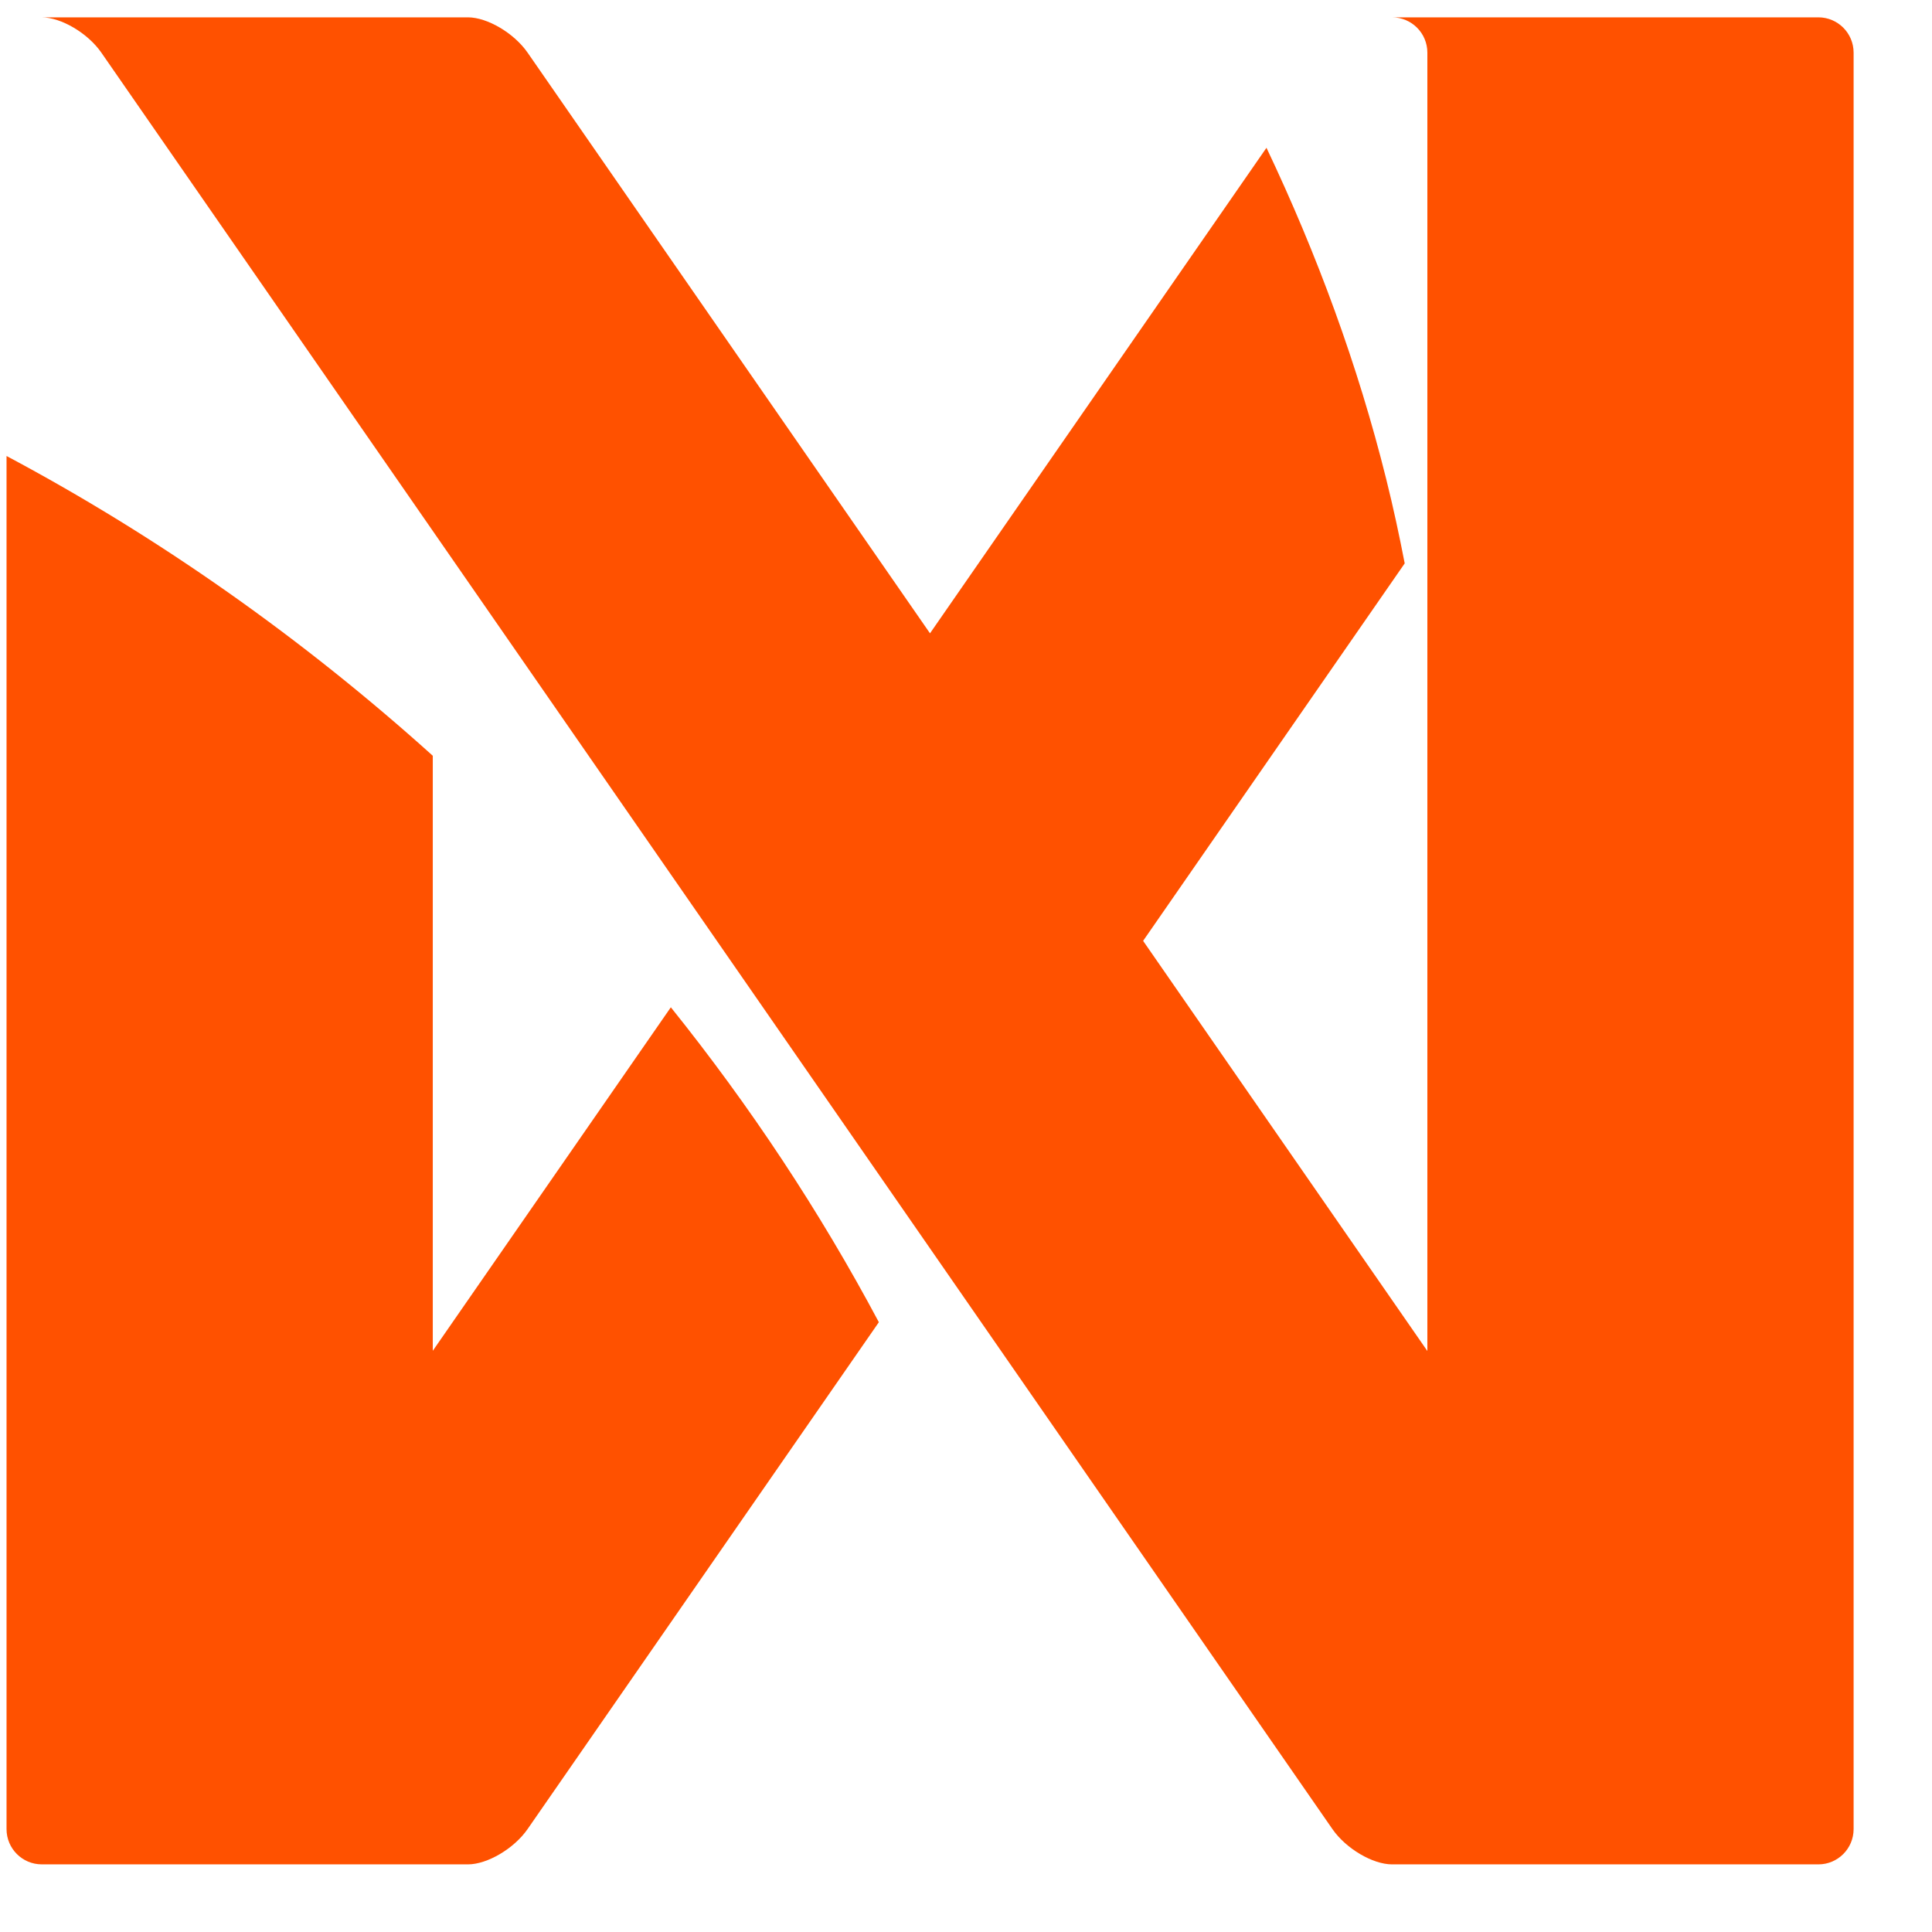 <svg xml:space="preserve" viewBox="0 0 1080 1080" height="1080" width="1080" version="1.1" xmlns:xlink="http://www.w3.org/1999/xlink" xmlns="http://www.w3.org/2000/svg">
<desc>Created with Fabric.js 5.2.4</desc>
<defs>
</defs>
<g id="3b838501-f009-483f-9c50-117bec13b311" transform="matrix(1 0 0 1 540 540)">
<rect height="1080" width="1080" ry="0" rx="0" y="-540" x="-540" style="stroke: none; stroke-width: 1; stroke-dasharray: none; stroke-linecap: butt; stroke-dashoffset: 0; stroke-linejoin: miter; stroke-miterlimit: 4; fill: rgb(255,255,255); fill-rule: nonzero; opacity: 1; visibility: hidden;"></rect>
</g>
<g id="2d629f81-f4d6-47fe-8ec1-daecc43e792a" transform="matrix(1 0 0 1 540 540)">
</g>
<g transform="matrix(0.9 0 0 0.9 540 719.44)">
<g style="">
		<g id="Layer_1" transform="matrix(1 0 0 1 0 618.68)">
<path stroke-linecap="round" d="M 1183.6 1267.9 C 1174.56 1267.9 1167.2 1275.26 1167.2 1284.3 C 1167.2 1293.34 1174.56 1300.7 1183.6 1300.7 C 1192.64 1300.7 1200 1293.34 1200 1284.3 C 1200 1275.25 1192.64 1267.9 1183.6 1267.9 z M 1183.6 1298.33 C 1175.86 1298.33 1169.56 1292.03 1169.56 1284.29 C 1169.56 1276.55 1175.86 1270.25 1183.6 1270.25 C 1191.34 1270.25 1197.64 1276.55 1197.64 1284.29 C 1197.64 1292.04 1191.34 1298.33 1183.6 1298.33 z M 1186.42 1286 C 1186.09 1285.71 1185.62 1285.41 1184.99 1285.11 C 1186.71 1284.87 1187.98 1284.32 1188.81 1283.45 C 1189.64 1282.58 1190.05 1281.51 1190.05 1280.23 C 1190.05 1279.24 1189.8 1278.34 1189.3 1277.53 C 1188.8 1276.71 1188.14 1276.15 1187.31 1275.82 C 1186.48 1275.5 1185.26 1275.34 1183.66 1275.34 L 1175.71 1275.34 L 1175.71 1293.27 L 1178.08 1293.27 L 1178.08 1285.31 L 1180.83 1285.31 C 1181.44 1285.31 1181.88 1285.34 1182.15 1285.4 C 1182.52 1285.49 1182.88 1285.65 1183.23 1285.88 C 1183.58 1286.11 1183.99 1286.51 1184.43 1287.08 C 1184.88 1287.65 1185.45 1288.47 1186.14 1289.55 L 1188.51 1293.28 L 1191.49 1293.28 L 1188.37 1288.4 C 1187.77 1287.43 1187.11 1286.63 1186.42 1286 z M 1183.17 1283.24 L 1178.07 1283.24 L 1178.07 1277.31 L 1183.75 1277.31 C 1185.08 1277.31 1186.05 1277.58 1186.67 1278.13 C 1187.29 1278.68 1187.59 1279.37 1187.59 1280.22 C 1187.59 1280.8 1187.43 1281.34 1187.11 1281.83 C 1186.79 1282.32 1186.33 1282.68 1185.72 1282.91 C 1185.11 1283.13 1184.26 1283.24 1183.17 1283.24 z M 64.8 1410.66 L 22.35 1410.66 L 65.35 1237.38 L 107.8 1237.38 L 147.21 1345.43 L 174.02 1237.38 L 216.47 1237.38 L 173.47 1410.66 L 131.02 1410.66 L 91.61 1302.61 L 64.8 1410.66 z M 265.36 1413.22 C 304.97 1413.22 342.6 1388.17 352.56 1348.05 C 362.31 1308.77 336.54 1282.59 297.77 1282.59 C 258.72 1282.59 219.95 1308.77 210.21 1348.05 C 200.26 1388.18 225.46 1413.22 265.36 1413.22 z M 252.31 1348.34 C 256.19 1332.69 267.15 1315.89 289.51 1315.89 C 311.58 1315.89 314.2 1332.68 310.32 1348.34 C 306.37 1364.28 295.97 1381.07 273.34 1381.07 C 250.42 1381.06 248.36 1364.27 252.31 1348.34 z M 400.7 1410.66 L 358.25 1410.66 L 389.39 1285.15 L 431.84 1285.15 L 428.03 1300.52 C 439.2 1289.7 454.34 1282.31 470.75 1282.31 C 504.14 1282.31 512 1305.36 503.53 1339.51 L 485.88 1410.66 L 443.43 1410.66 L 461.08 1339.51 C 464.75 1324.71 461.07 1316.74 447.77 1316.74 C 434.47 1316.74 420.47 1330.97 416.24 1348.05 L 400.7 1410.66 z M 737.62 1323.29 L 696.02 1323.29 C 697.43 1311.91 687.74 1308.77 679.53 1308.77 C 671.33 1308.77 661.49 1313.04 659.66 1320.44 C 655.28 1338.09 740.38 1320.16 727.25 1373.09 C 719.91 1402.69 692.03 1413.5 655.81 1413.5 C 618.74 1413.5 594.19 1399.55 600.75 1363.98 L 642.91 1363.98 C 638.25 1382.76 654.66 1383.9 664 1383.9 C 673.62 1383.9 682.75 1380.2 684.44 1373.37 C 691.01 1346.9 605.2 1367.68 616.5 1322.14 C 622.86 1296.53 645.91 1282.3 687.23 1282.3 C 720.05 1282.31 741.07 1294.55 737.62 1323.29 z M 844.98 1285.16 L 836.79 1318.17 L 814.15 1318.17 L 791.2 1410.66 L 749.03 1410.66 L 771.98 1318.17 L 749.35 1318.17 L 757.54 1285.16 L 780.17 1285.16 L 787.95 1253.81 L 834.2 1237.35 L 822.34 1285.16 L 844.98 1285.16 z M 926.84 1282.59 C 887.79 1282.59 849.02 1308.77 839.28 1348.05 C 829.32 1388.18 854.52 1413.22 894.43 1413.22 C 934.04 1413.22 971.67 1388.17 981.63 1348.05 C 991.37 1308.78 965.6 1282.59 926.84 1282.59 z M 939.39 1348.34 C 935.44 1364.28 925.04 1381.07 902.41 1381.07 C 879.49 1381.07 877.42 1364.28 881.38 1348.34 C 885.26 1332.69 896.22 1315.89 918.58 1315.89 C 940.65 1315.89 943.27 1332.68 939.39 1348.34 z M 1104.34 1282.31 C 1088.21 1282.31 1071.52 1286.87 1057.09 1300.52 L 1060.9 1285.15 L 1018.45 1285.15 L 976.15 1455.61 L 1018.6 1455.61 L 1033.5 1395.57 C 1038.81 1408.37 1055.65 1413.5 1071.78 1413.5 C 1107.15 1413.5 1141.38 1382.76 1150 1348.04 C 1158.62 1313.33 1139.71 1282.31 1104.34 1282.31 z M 1104.72 1348.05 C 1100.62 1364.56 1084.22 1379.35 1067.24 1379.35 C 1050.26 1379.35 1041.2 1364.55 1045.3 1348.05 C 1049.4 1331.54 1065.8 1316.74 1082.78 1316.74 C 1099.76 1316.74 1108.81 1331.55 1104.72 1348.05 z M 81.47 1429.61 L 72.27 1466.69 C 67.61 1458.36 58.64 1455.59 48.98 1455.59 C 27.42 1455.59 6.51 1474.5 1.26 1495.67 C -3.99 1516.84 7.58 1535.57 29.14 1535.57 C 38.8 1535.57 50.79 1532.45 57.9 1524.64 L 55.62 1533.84 L 81.5 1533.84 L 107.36 1429.61 L 81.47 1429.61 z M 65.08 1495.67 C 62.58 1505.73 52.59 1514.75 42.23 1514.75 C 31.87 1514.75 26.36 1505.73 28.85 1495.67 C 31.35 1485.61 41.34 1476.58 51.7 1476.58 C 62.06 1476.58 67.58 1485.61 65.08 1495.67 z M 157.29 1455.77 C 133.48 1455.77 109.86 1471.73 103.92 1495.67 C 97.85 1520.13 113.21 1535.4 137.53 1535.4 C 161.69 1535.4 184.62 1520.13 190.69 1495.67 C 196.63 1471.73 180.93 1455.77 157.29 1455.77 z M 164.95 1495.84 C 162.54 1505.55 156.2 1515.79 142.4 1515.79 C 128.43 1515.79 127.17 1505.55 129.58 1495.84 C 131.95 1486.3 138.63 1476.06 152.25 1476.06 C 165.72 1476.07 167.32 1486.3 164.95 1495.84 z M 270.36 1466.69 C 265.1 1458.02 256.73 1455.59 247.07 1455.59 C 225.51 1455.59 204.64 1474.33 199.39 1495.5 C 194.14 1516.66 205.66 1535.57 227.23 1535.57 C 236.89 1535.57 248.88 1532.45 256.03 1524.47 L 253.02 1536.61 C 250.31 1547.54 239.62 1557.95 228.23 1557.95 C 219.95 1557.95 214.22 1552.57 214.55 1543.55 L 188.67 1543.55 C 184.11 1566.8 204.13 1577.21 224.83 1577.21 C 248.98 1577.21 273.39 1558.82 279.63 1533.66 L 298.57 1457.32 L 272.69 1457.32 L 270.36 1466.69 z M 263.21 1495.5 C 260.67 1505.74 250.67 1514.75 240.32 1514.75 C 229.97 1514.75 224.45 1505.73 226.99 1495.5 C 229.49 1485.44 239.49 1476.41 249.84 1476.41 C 260.19 1476.41 265.71 1485.43 263.21 1495.5 z M 444.02 1457.33 L 398.3 1533.84 L 368.8 1533.84 L 365.8 1486.13 L 339.3 1533.84 L 309.63 1533.84 L 302.39 1457.33 L 330.69 1457.33 L 333.82 1507.3 L 362.95 1457.33 L 382.96 1457.33 L 387.47 1507.3 L 415.57 1457.33 L 444.02 1457.33 z M 488.29 1455.59 C 462.76 1455.59 439.96 1471.73 434.01 1495.67 C 427.98 1519.96 442.22 1535.57 468.44 1535.57 C 488.63 1535.57 507.34 1525.51 516.82 1505.38 L 490.42 1505.38 C 488.87 1510.93 481.67 1517.01 472.53 1517.01 C 462.35 1517.01 458.46 1507.64 460.66 1498.79 L 519.66 1498.79 C 520.05 1497.23 520.65 1495.5 521.04 1493.93 C 527.12 1469.47 511.41 1455.59 488.29 1455.59 z M 498.05 1486.47 L 464.07 1486.47 C 464.07 1486.47 468.46 1472.24 484.68 1472.24 C 500.38 1472.25 498.05 1486.47 498.05 1486.47 z M 602.56 1457.5 L 600.28 1466.7 C 595.62 1458.37 586.65 1455.6 576.99 1455.6 C 555.43 1455.6 534.52 1474.51 529.27 1495.68 C 524.02 1516.85 535.59 1535.58 557.15 1535.58 C 566.81 1535.58 578.8 1532.46 585.91 1524.65 L 583.63 1533.85 L 609.51 1533.85 L 628.45 1457.51 L 602.56 1457.51 z M 593.09 1495.67 C 590.59 1505.73 580.6 1514.75 570.24 1514.75 C 559.89 1514.75 554.37 1505.73 556.86 1495.67 C 559.36 1485.61 569.35 1476.58 579.71 1476.58 C 590.07 1476.58 595.59 1485.61 593.09 1495.67 z M 692.08 1455.59 C 694.32 1455.59 697.6 1456.28 699.41 1457.33 L 693.55 1480.93 L 693.21 1480.93 C 691.4 1477.8 687.9 1476.59 683.93 1476.59 C 674.27 1476.59 664.4 1486.48 662.12 1495.68 L 652.65 1533.85 L 626.77 1533.85 L 645.75 1457.34 L 671.63 1457.34 L 669.31 1466.71 C 674.7 1460.97 682.59 1455.59 692.08 1455.59 z M 580.61 1368.82 L 515.19 1368.82 L 523.38 1335.81 L 588.8 1335.81 L 580.61 1368.82 z" transform="translate(-600, -1407.28)" style="stroke: none; stroke-width: 1; stroke-dasharray: none; stroke-linecap: butt; stroke-dashoffset: 0; stroke-linejoin: miter; stroke-miterlimit: 4; fill: rgb(45,42,38); fill-rule: nonzero; opacity: 1;"></path>
</g>
		<g id="Layer_1" transform="matrix(1 0 0 1 -22.31 -214.99)">
<path stroke-linecap="round" d="M 416.67 614.88 C 465.86 676.15 509.26 741.7 545.87 810.48 L 327.69 1125.31 C 319.3 1137.42 302.7 1147.23 290.61 1147.23 C 290.61 1147.23 25.89 1147.22 25.91 1147.22 C 13.84 1147.2 4.06 1137.4 4.06 1125.31 L 4.06 272.46 C 98.8 322.89 188.06 385.91 268.81 458.65 L 268.81 828.24 L 416.67 614.88 z M 1129.41 0 L 1129.41 0 L 864.66 0 C 855.91 0 855.91 0.01 864.66 0.01 L 864.67 0.01 C 876.76 0.01 886.56 9.82 886.56 21.93 L 886.56 828.36 L 710.01 573.62 L 872.49 339.16 C 869.14 321.83 865.39 304.4 861.01 286.82 C 843.4 216.06 818.09 147.24 786.63 81.02 L 577.64 382.6 L 327.69 21.92 C 319.3 9.82 302.7 0 290.61 0 L 25.92 0.01 C 38 0.04 54.56 9.83 62.94 21.92 L 827.59 1125.31 C 835.98 1137.42 852.58 1147.23 864.67 1147.23 L 1129.42 1147.23 L 1129.42 1147.23 C 1141.51 1147.23 1151.31 1137.42 1151.31 1125.31 L 1151.31 21.92 C 1151.3 9.82 1141.5 0 1129.41 0 z" transform="translate(-577.69, -573.62)" style="stroke: none; stroke-width: 1; stroke-dasharray: none; stroke-linecap: butt; stroke-dashoffset: 0; stroke-linejoin: miter; stroke-miterlimit: 4; fill: rgb(255,81,0); fill-rule: nonzero; opacity: 1;"></path>
</g>
</g>
</g>
</svg>